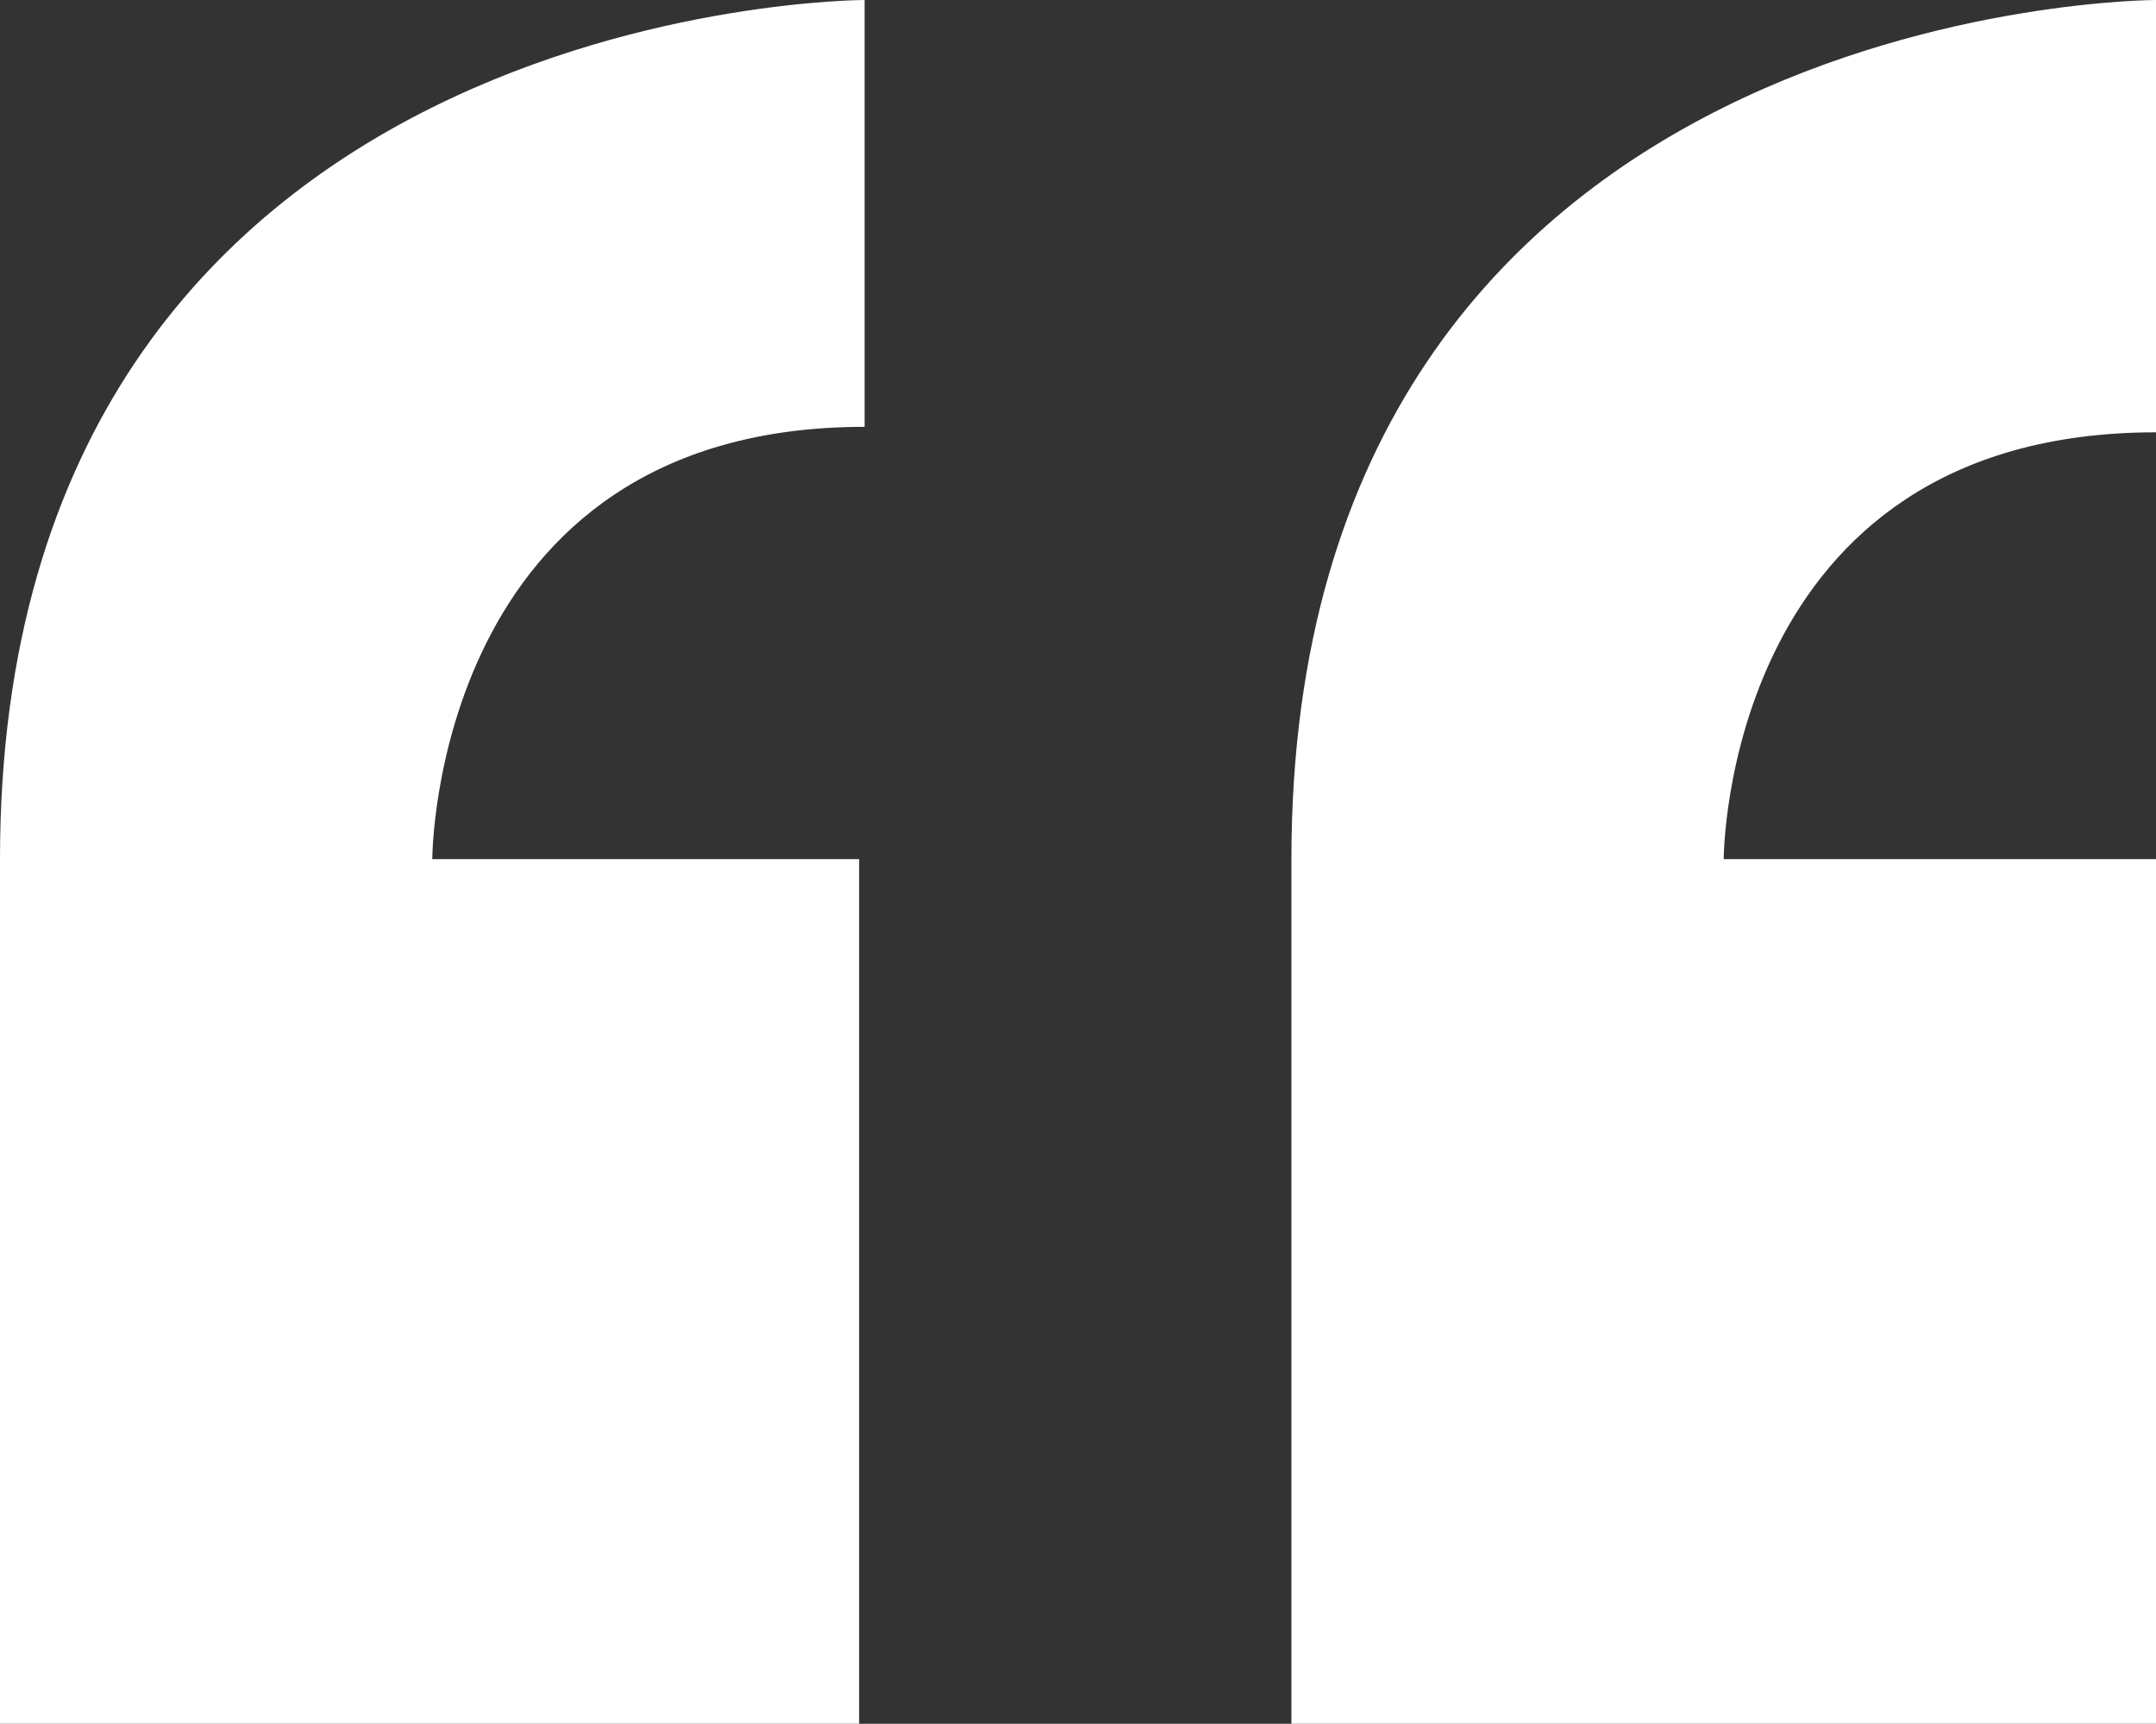 <?xml version="1.0" encoding="utf-8"?>
<!-- Generator: Adobe Illustrator 27.4.0, SVG Export Plug-In . SVG Version: 6.00 Build 0)  -->
<svg version="1.1" id="Layer_1" xmlns="http://www.w3.org/2000/svg" xmlns:xlink="http://www.w3.org/1999/xlink" x="0px" y="0px"
	 viewBox="0 0 39.4 31.5" style="enable-background:new 0 0 39.4 31.5;" xml:space="preserve">
<rect x="0" y="0" width="39.4" height="31.5" fill="#333333" stroke="none"/>
<style type="text/css">
	.st0{fill:#FFFFFF;}
</style>
<path id="Icon_metro-quote" class="st0" d="M0,15.7v15.8h15.7V15.7H7.9c0,0,0-7.9,7.9-7.9V0C15.8,0,0,0,0,15.7z M39.4,7.9V0
	c0,0-15.8,0-15.8,15.7v15.8h15.8V15.7h-7.9C31.5,15.7,31.5,7.9,39.4,7.9z"/>
</svg>

